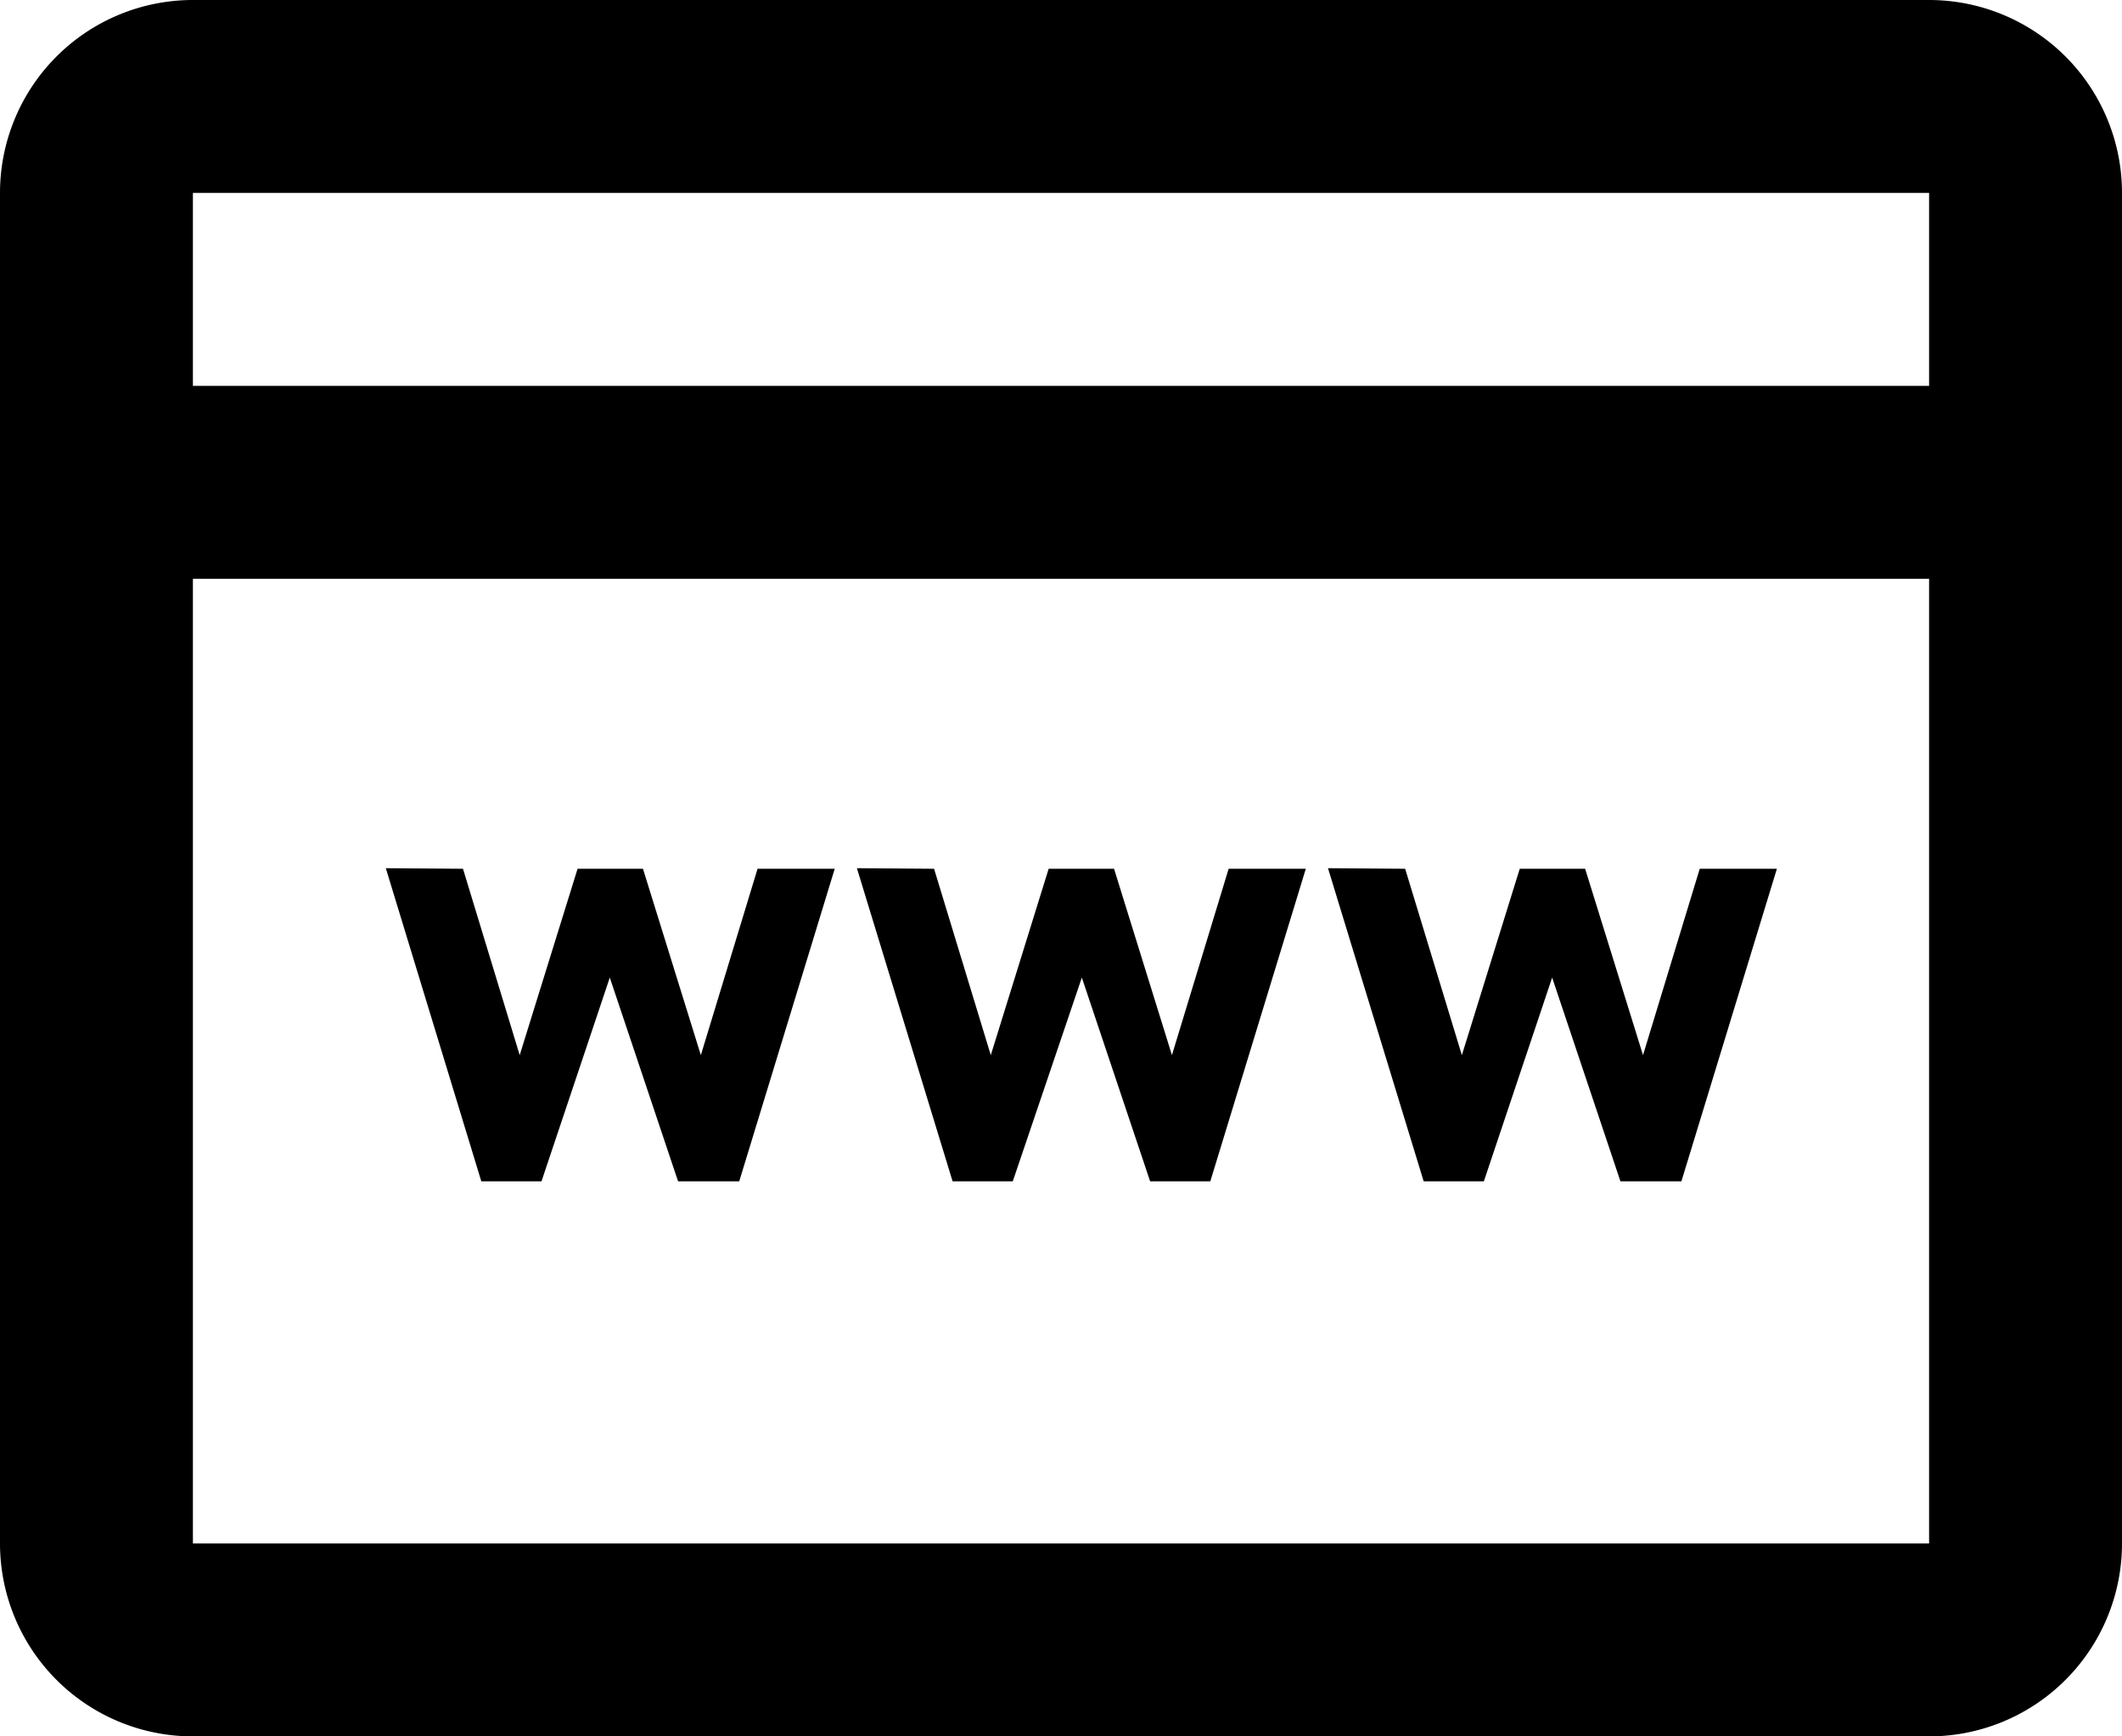 <svg xmlns="http://www.w3.org/2000/svg" width="22" height="18" viewBox="0 0 22 18" ><g id="icon-browser" transform="translate(-1 -3)"><g id="Group_8" data-name="Group 8"><g id="Group_7" data-name="Group 7" transform="translate(-61 -127)"><g id="Group_6" data-name="Group 6"><g id="Group_5" data-name="Group 5"><path id="Path_2" data-name="Path 2" d="M21,3a2,2,0,0,1,2,2V19a2,2,0,0,1-2,2H3a2,2,0,0,1-2-2V5A2,2,0,0,1,3,3Zm0,6H3V19H21ZM5,12l.8.006.588,1.932.6-1.932h.678l.6,1.932.588-1.932h.8l-.99,3.24H8.03l-.708-2.112-.708,2.112H5.99Zm4.884,0,.8.006.588,1.932.6-1.932h.678l.6,1.932.588-1.932h.8l-.99,3.24h-.624l-.708-2.112L11.5,15.246h-.624Zm4.884,0,.8.006.588,1.932.6-1.932h.678l.6,1.932.588-1.932h.8l-.99,3.24H17.8l-.708-2.112-.708,2.112h-.624ZM21,5H3V7H21Z" transform="translate(61 127)"/></g></g></g></g></g></svg>